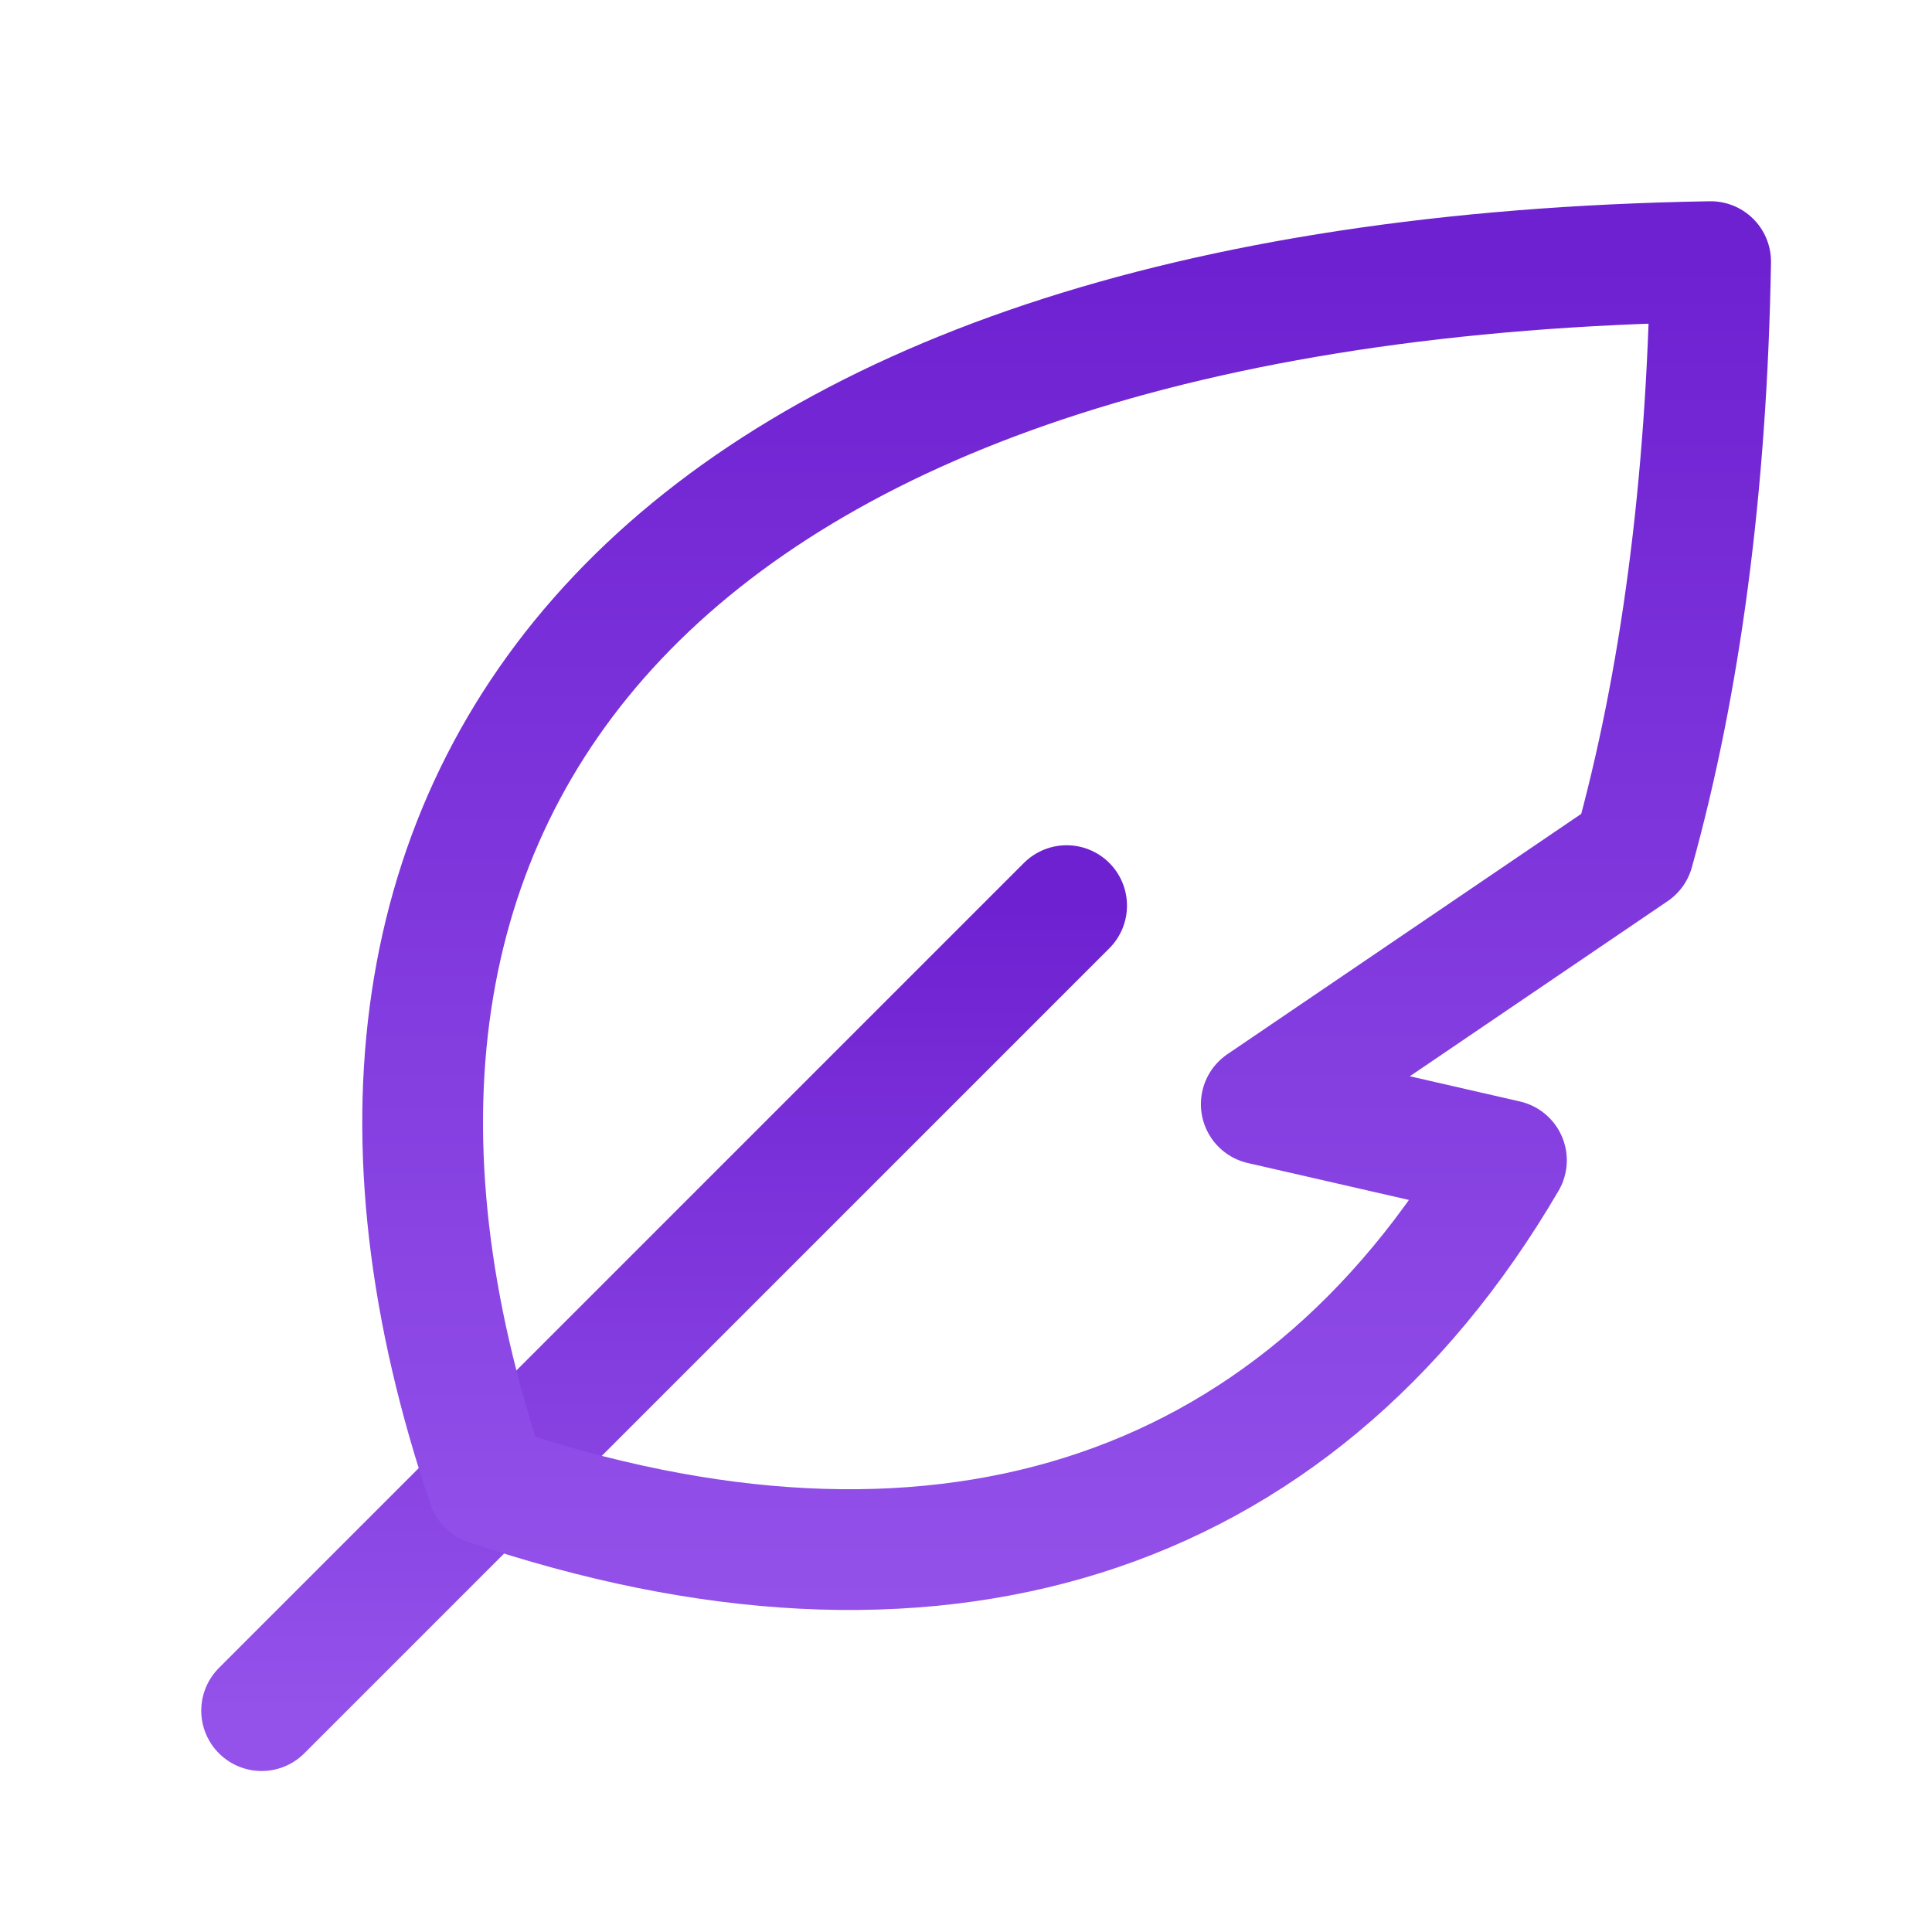 <svg xmlns="http://www.w3.org/2000/svg" width="48" height="48"><defs><linearGradient id="gradient-purple" x1="0%" x2="0%" y1="0%" y2="100%"><stop offset="0%" stop-color="#6E21D1"></stop><stop offset="100%" stop-color="#9452EA"></stop></linearGradient></defs><g fill="none" stroke="url(#gradient-purple)" stroke-linecap="round" stroke-linejoin="round" stroke-width="3" class="nc-icon-wrapper" transform="translate(.5 .5)"><path d="M26 22 6 42" data-color="color-2"></path><path d="m30.836 26.933 9.252-6.284C41.242 16.501 41.905 11.619 42 6c-25.99.435-36.282 12.995-30.386 30.388 10.973 3.72 20.019.988 25.313-8.06z"></path></g></svg>